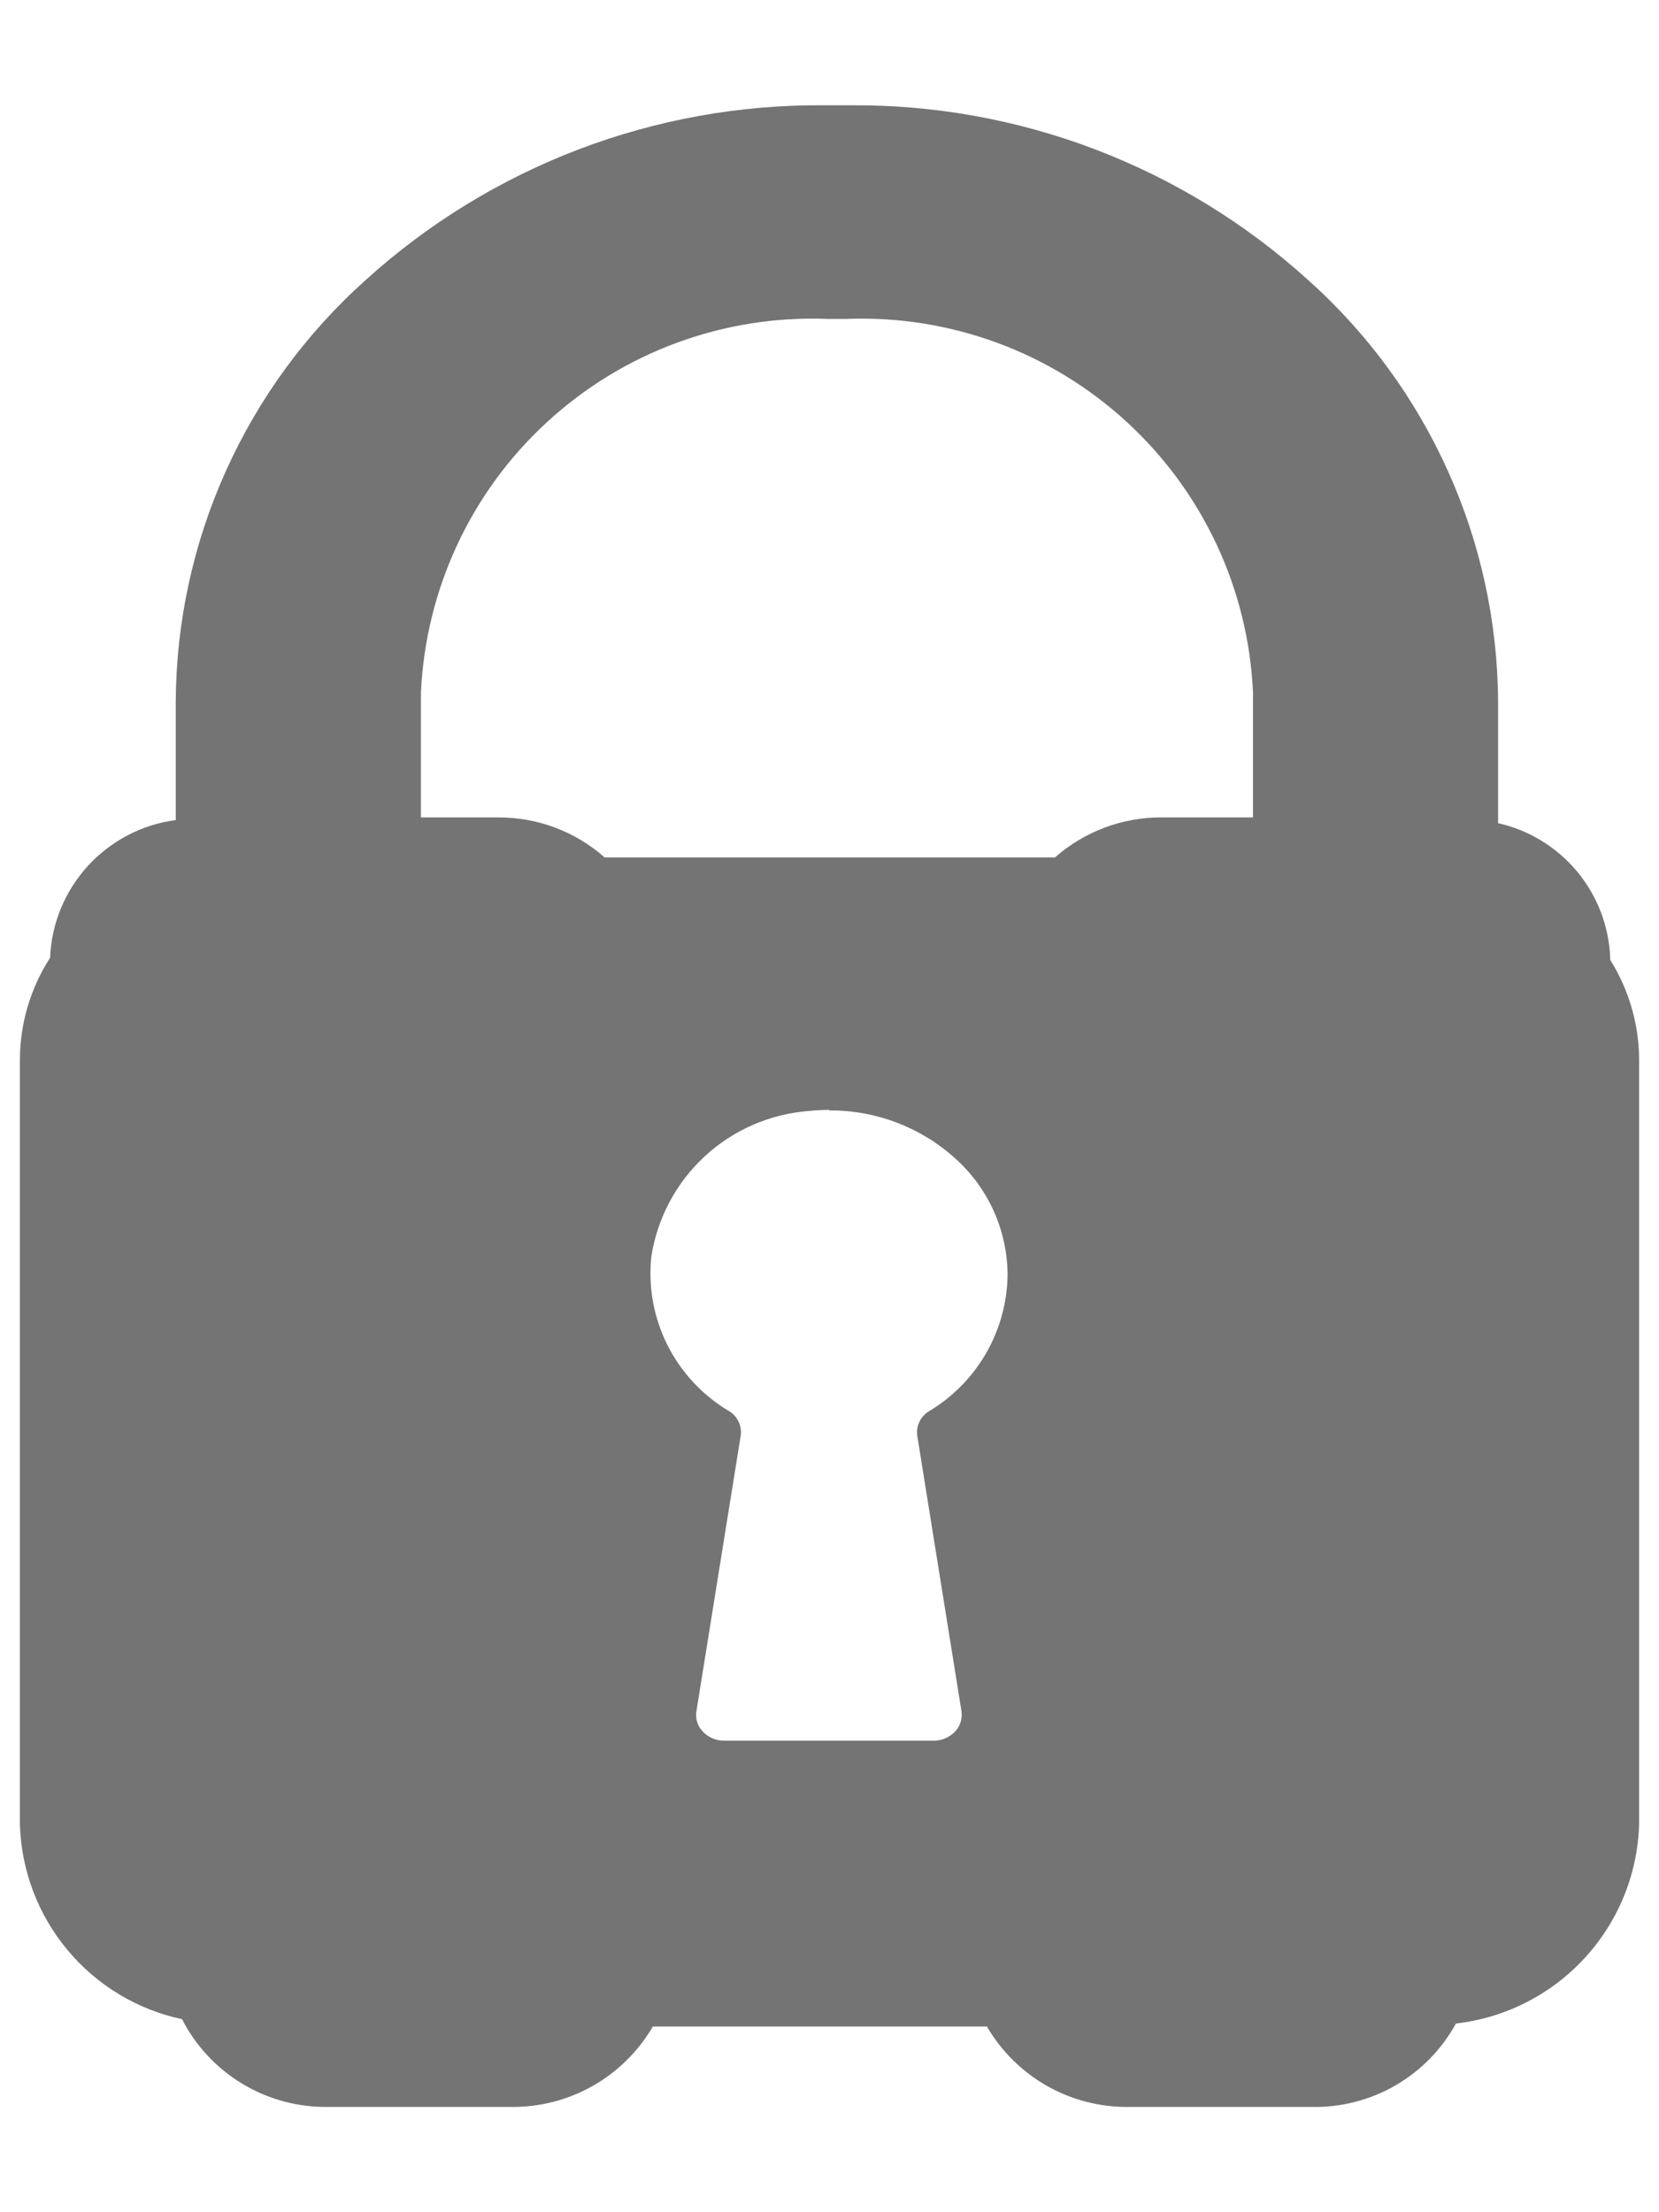<svg width="15" height="20" viewBox="0 0 15 20" fill="none" xmlns="http://www.w3.org/2000/svg">
<path d="M11.857 19.048H10.211C9.951 19.052 9.695 18.987 9.468 18.859C9.242 18.731 9.054 18.545 8.923 18.321H5.903C5.772 18.545 5.584 18.731 5.358 18.859C5.131 18.987 4.875 19.052 4.615 19.048H2.97C2.697 19.053 2.429 18.981 2.195 18.841C1.961 18.701 1.77 18.498 1.646 18.255C1.24 18.168 0.875 17.948 0.61 17.629C0.344 17.311 0.193 16.912 0.18 16.497L0.18 9.578C0.181 9.252 0.276 8.933 0.453 8.659C0.465 8.351 0.586 8.057 0.794 7.829C1.002 7.602 1.283 7.454 1.589 7.414V6.349C1.592 5.628 1.746 4.916 2.042 4.259C2.338 3.601 2.768 3.013 3.306 2.532C4.441 1.503 5.922 0.938 7.454 0.952H7.68C9.212 0.938 10.693 1.503 11.828 2.532C12.366 3.013 12.796 3.601 13.092 4.259C13.388 4.916 13.542 5.628 13.545 6.349V7.442C13.826 7.505 14.078 7.66 14.262 7.882C14.445 8.104 14.55 8.38 14.559 8.668V8.678C14.728 8.948 14.819 9.26 14.82 9.578V16.498C14.806 16.947 14.63 17.375 14.326 17.704C14.022 18.034 13.61 18.243 13.164 18.294C13.036 18.527 12.847 18.721 12.616 18.854C12.386 18.987 12.123 19.054 11.857 19.048ZM7.497 10.034C7.436 10.034 7.374 10.038 7.313 10.044C6.962 10.071 6.63 10.215 6.372 10.454C6.113 10.693 5.943 11.013 5.889 11.361C5.86 11.636 5.911 11.913 6.035 12.161C6.159 12.408 6.352 12.614 6.589 12.756C6.628 12.778 6.658 12.811 6.677 12.851C6.697 12.891 6.703 12.936 6.697 12.98L6.297 15.469C6.291 15.503 6.294 15.537 6.304 15.57C6.314 15.602 6.332 15.632 6.356 15.656C6.38 15.682 6.41 15.702 6.443 15.716C6.476 15.73 6.511 15.737 6.547 15.737H8.443C8.478 15.737 8.514 15.73 8.546 15.716C8.579 15.702 8.609 15.682 8.634 15.656C8.657 15.632 8.675 15.602 8.685 15.57C8.695 15.537 8.698 15.503 8.693 15.469L8.294 12.983C8.287 12.939 8.294 12.894 8.313 12.854C8.332 12.814 8.363 12.78 8.401 12.758C8.614 12.63 8.791 12.45 8.916 12.234C9.04 12.018 9.107 11.775 9.11 11.526C9.109 11.327 9.067 11.131 8.985 10.949C8.904 10.768 8.785 10.606 8.637 10.473C8.325 10.191 7.918 10.036 7.497 10.039V10.034ZM7.477 2.883C6.543 2.848 5.634 3.183 4.946 3.816C4.258 4.448 3.849 5.327 3.806 6.26V7.39H4.501C4.857 7.388 5.201 7.516 5.467 7.752H9.538C9.805 7.517 10.149 7.388 10.504 7.39H11.329V6.26C11.287 5.327 10.877 4.448 10.188 3.815C9.5 3.182 8.59 2.848 7.656 2.883H7.477Z" fill="#747474"/>
</svg>
